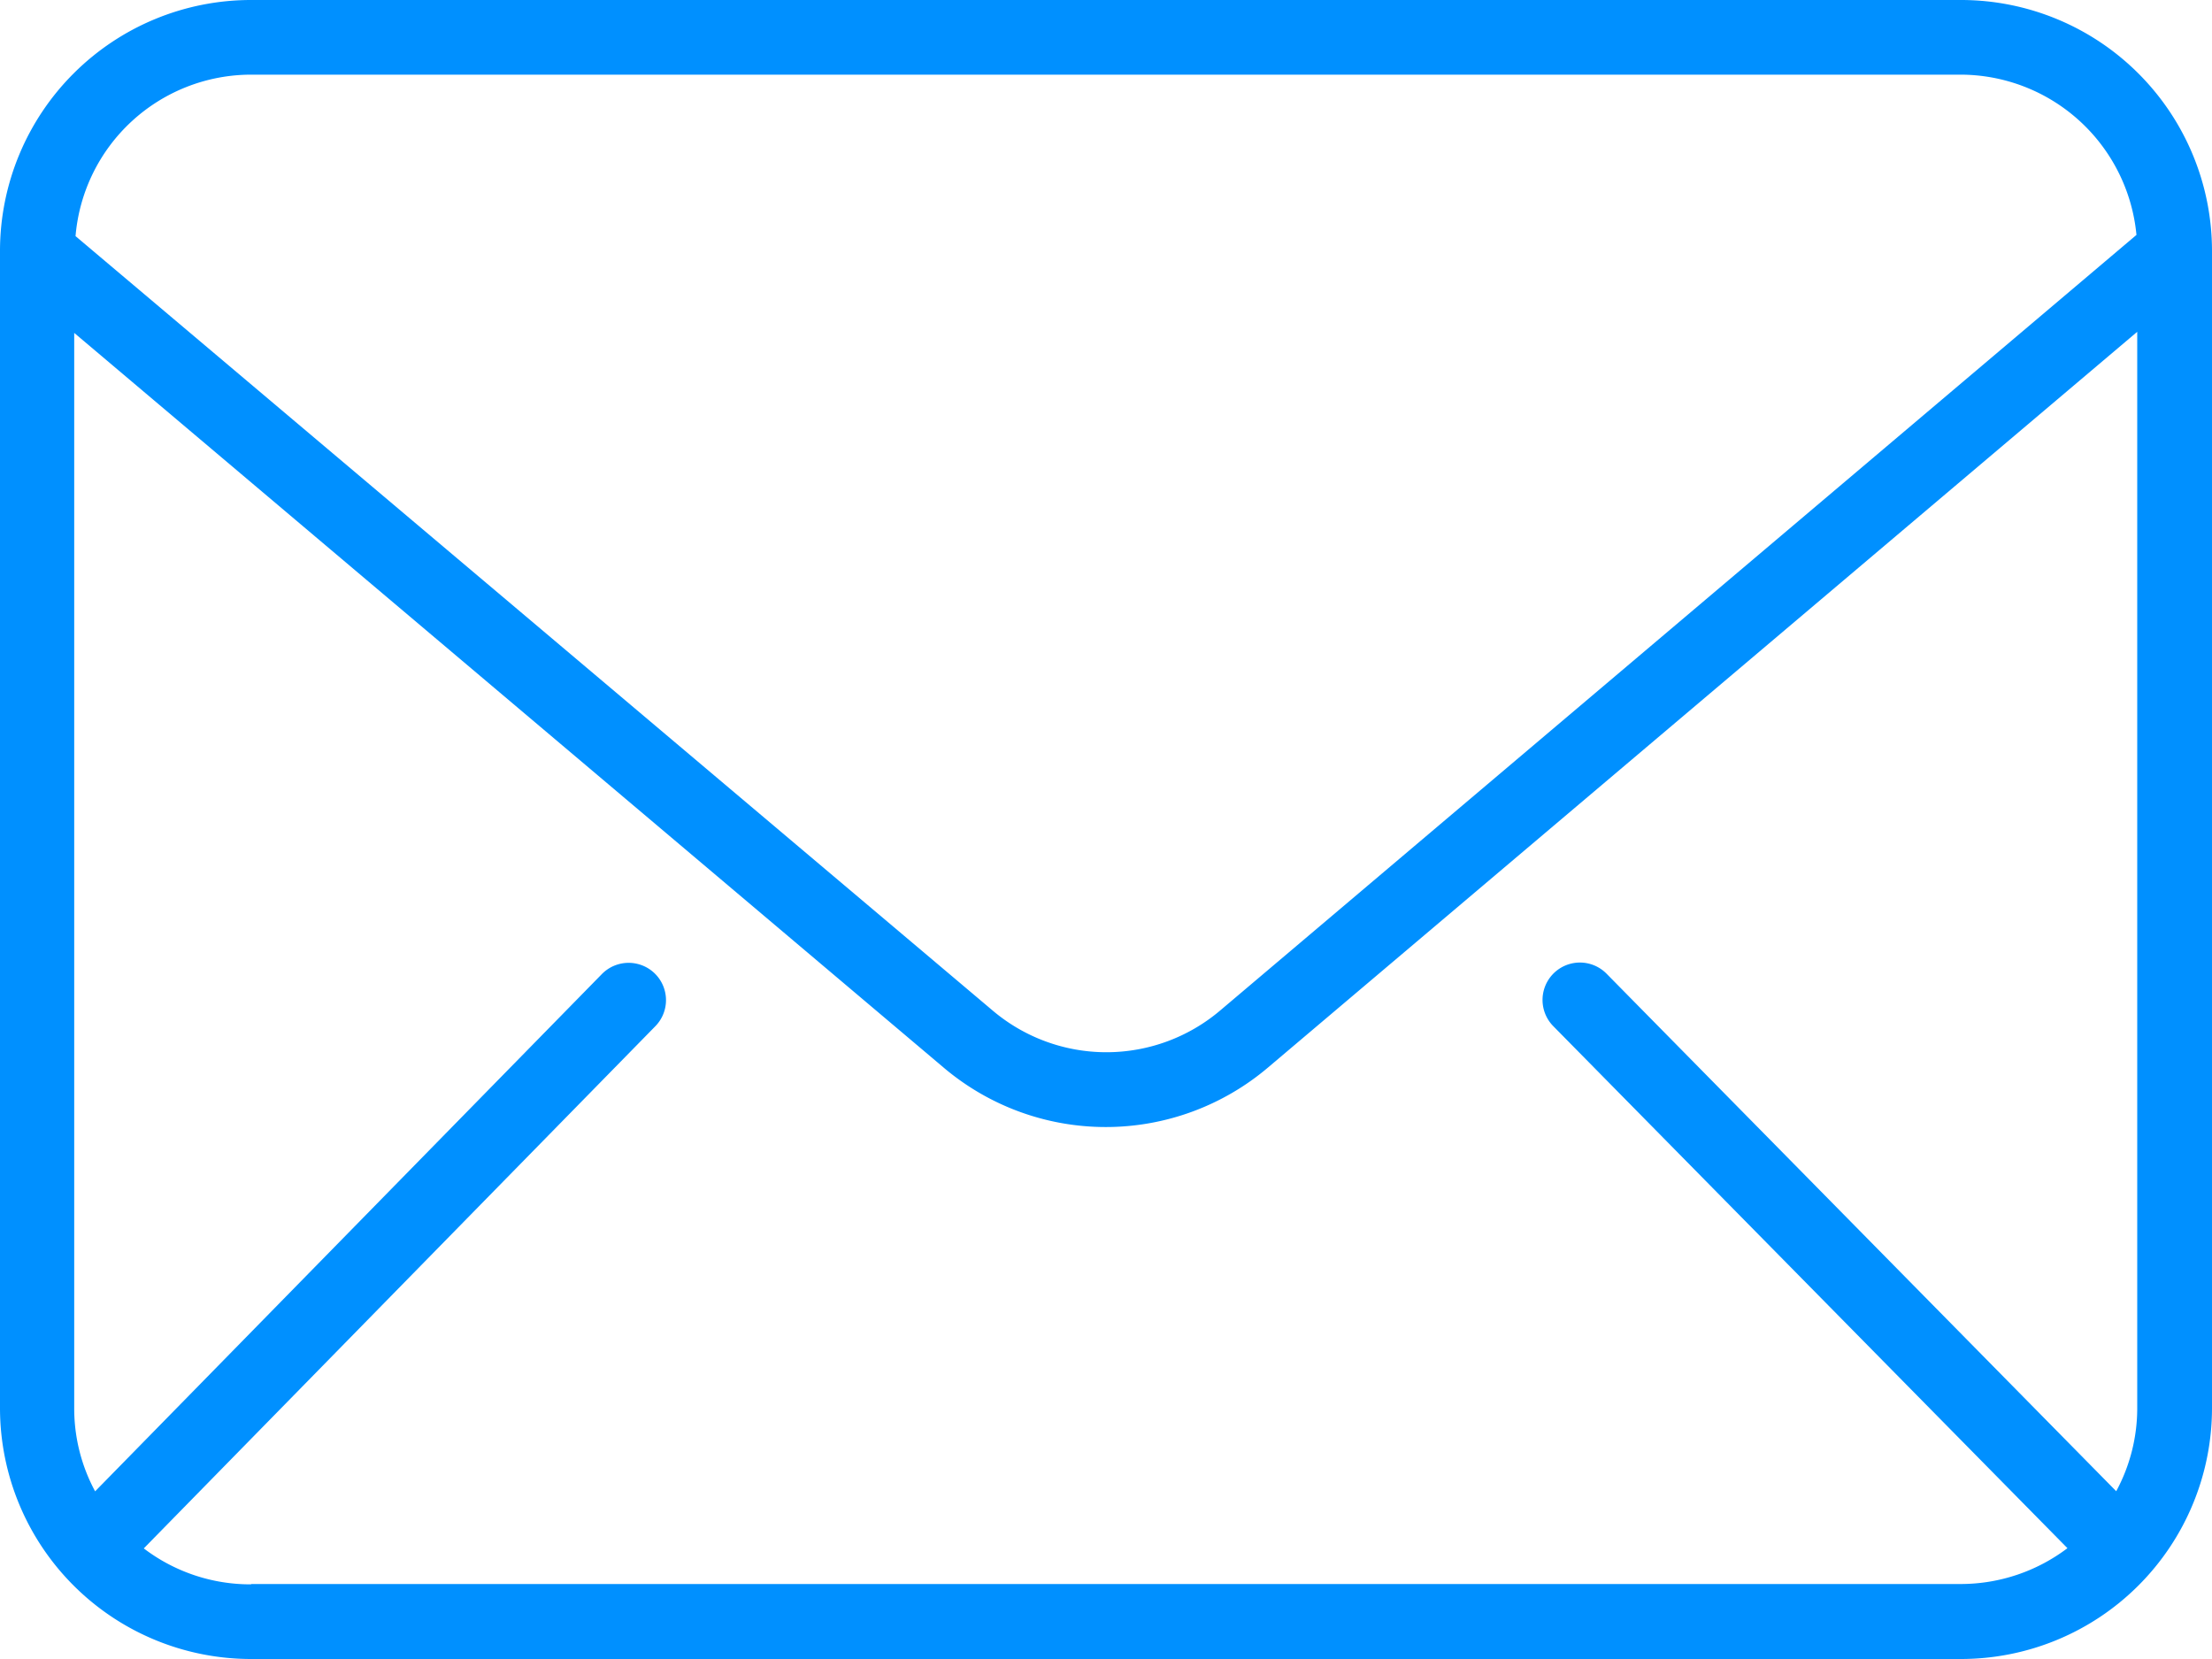 <svg xmlns="http://www.w3.org/2000/svg" width="20" height="15" viewBox="0 0 20 15">
  <defs>
    <style>
      .cls-1 {
        fill: #0090ff;
        fill-rule: evenodd;
      }
    </style>
  </defs>
  <path id="ico_mail" class="cls-1" d="M564.271,305h15.458A2.27,2.27,0,0,0,582,302.734V292.266A2.27,2.27,0,0,0,579.729,290H564.271A2.27,2.27,0,0,0,562,292.266v10.468A2.27,2.27,0,0,0,564.271,305Zm0-.675A1.589,1.589,0,0,1,563.3,304l4.623-4.719a0.337,0.337,0,0,0-.156-0.565,0.339,0.339,0,0,0-.327.093l-4.58,4.675a1.577,1.577,0,0,1-.189-0.749V293.01l7.859,6.641a2.268,2.268,0,0,0,2.936,0L581.324,293v9.731a1.578,1.578,0,0,1-.19.752l-4.608-4.679a0.338,0.338,0,0,0-.482.474l4.649,4.72a1.6,1.6,0,0,1-.964.324H564.271Zm0-13.65h15.458a1.6,1.6,0,0,1,1.588,1.449l-8.283,7.011a1.591,1.591,0,0,1-2.061,0l-8.29-7A1.594,1.594,0,0,1,564.271,290.675Z" transform="translate(-562 -290)"/>
</svg>
